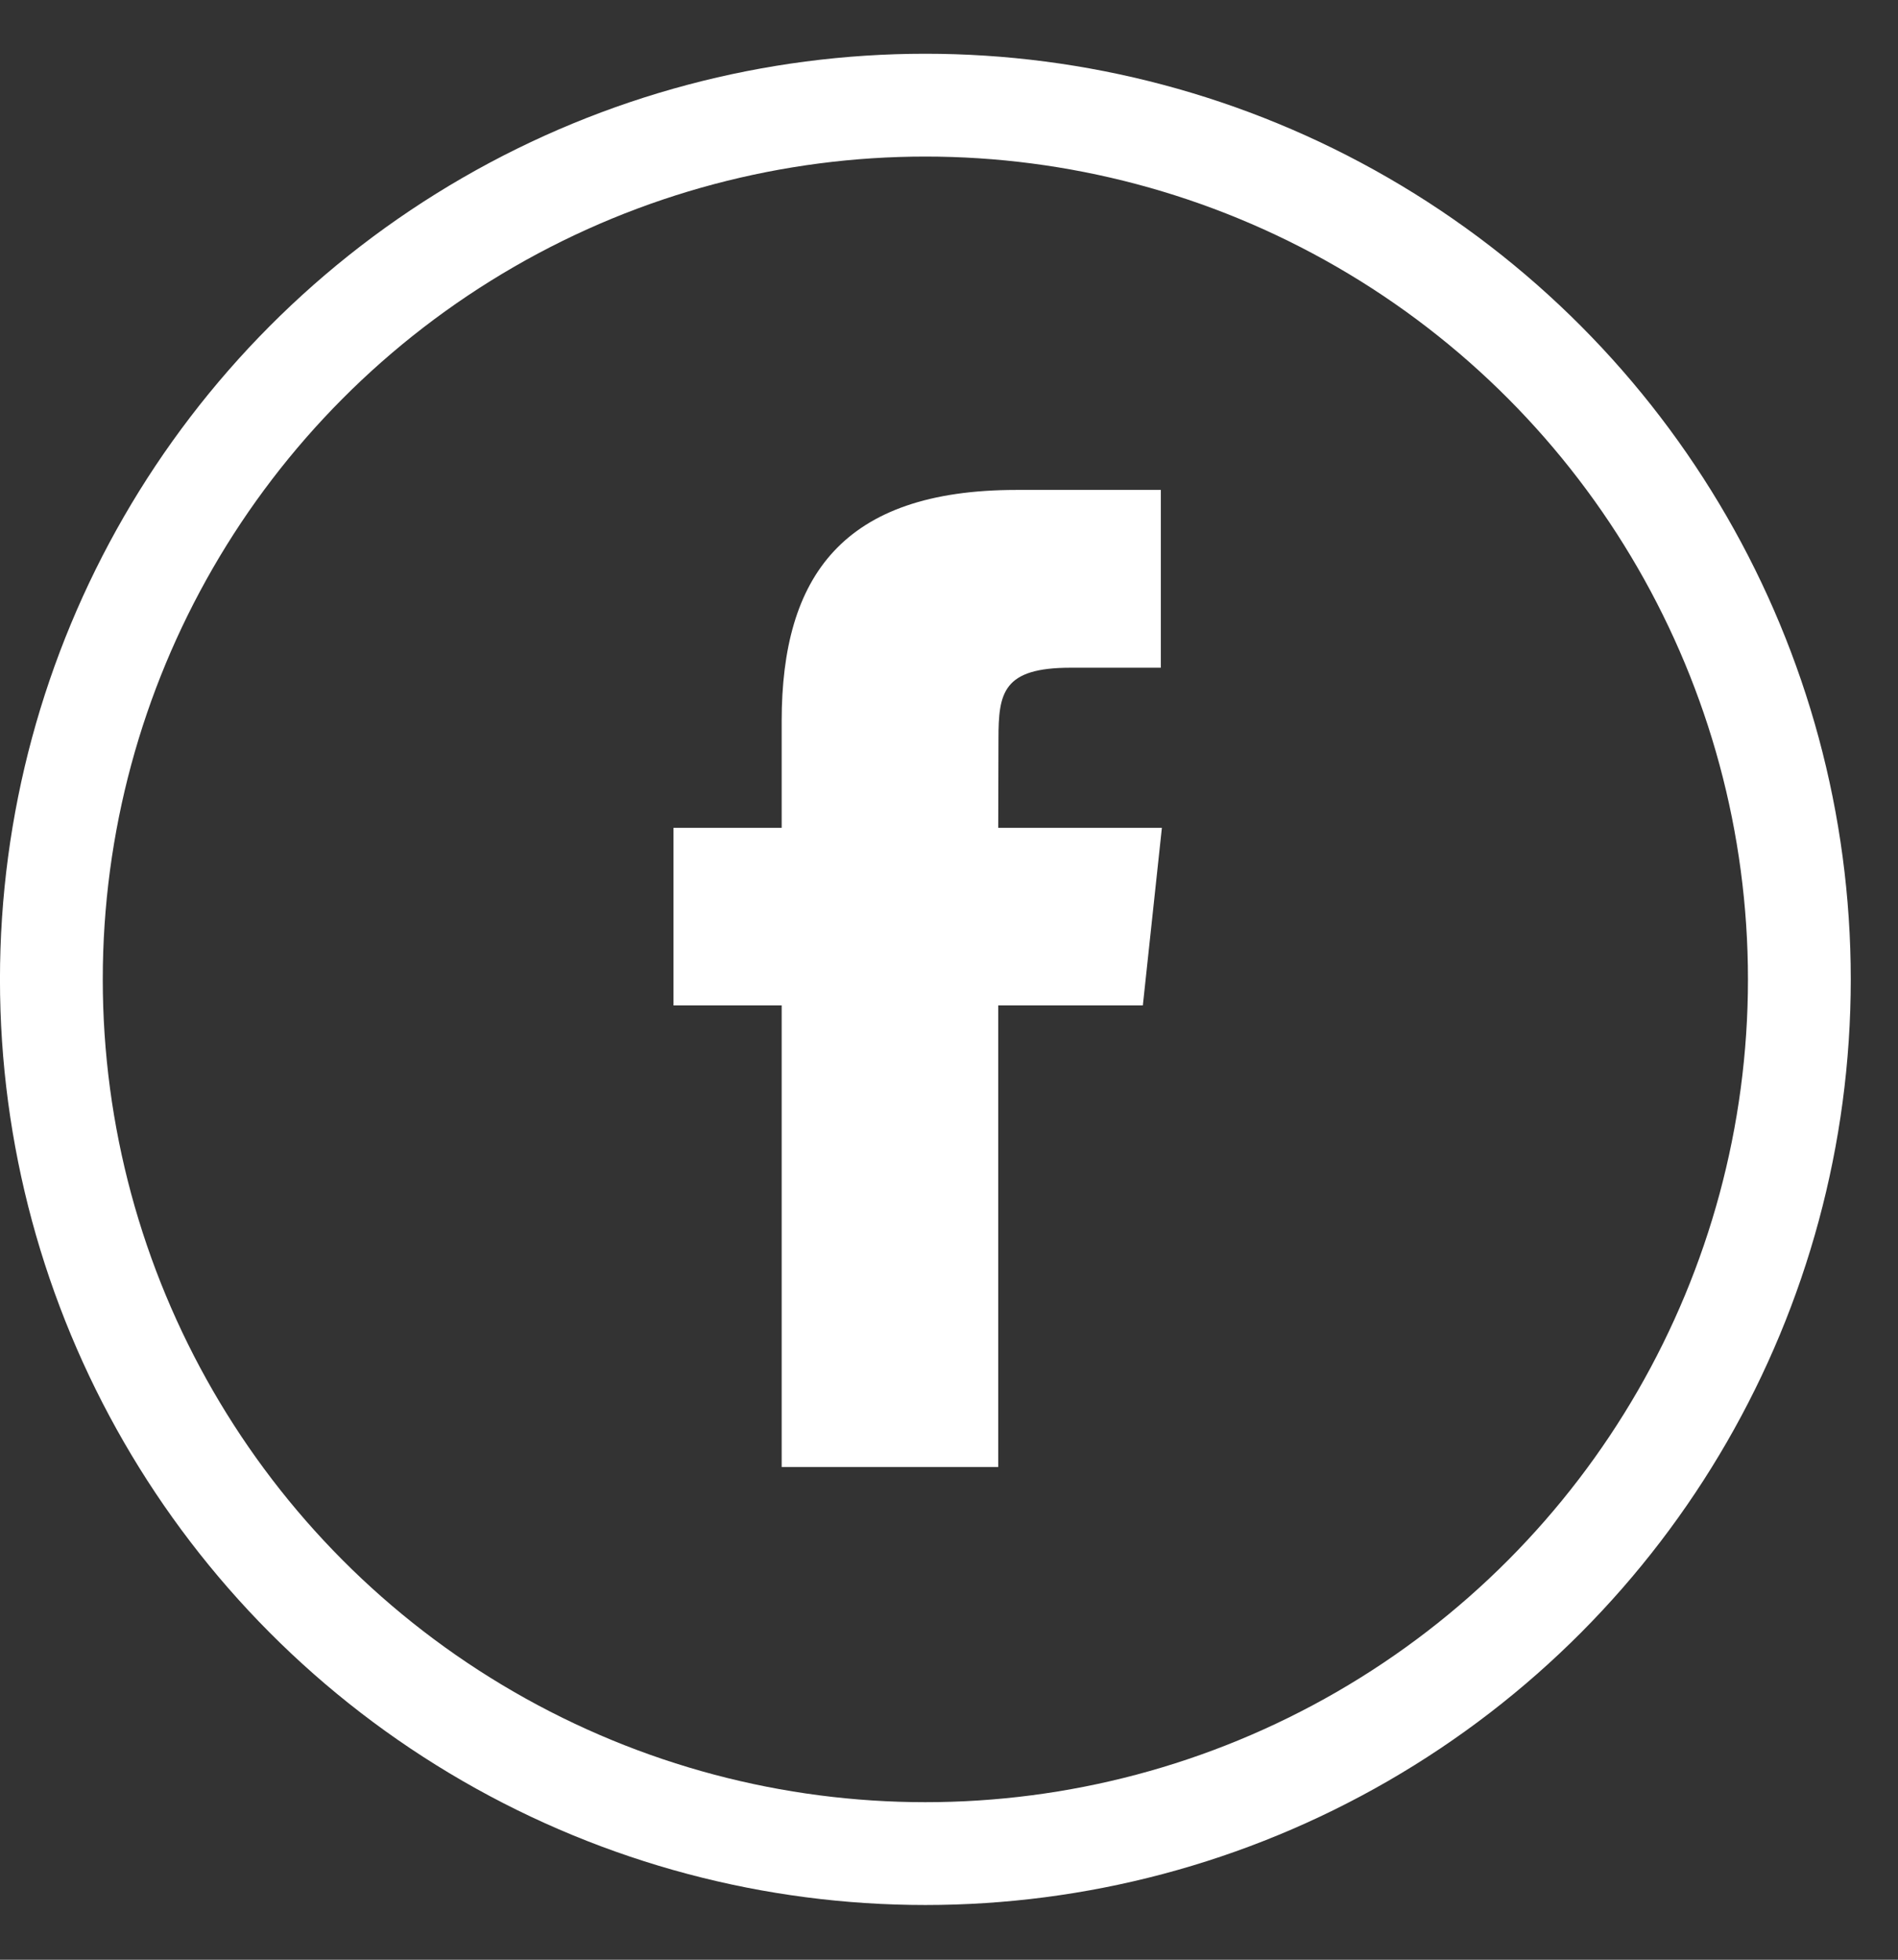 <svg width="31" height="32" viewBox="0 0 31 32" fill="none" xmlns="http://www.w3.org/2000/svg">
<rect x="0" y="0" width="31" height="32" fill="#333333" stroke="none"/>
<path d="M16.304 23.954H12.767V16.418H11V13.518H12.767V11.776C12.767 9.409 13.765 8 16.6 8H18.96V10.903H17.486C16.381 10.903 16.308 11.309 16.308 12.066L16.304 13.518H18.977L18.666 16.418H16.304V23.954Z" fill="white"/>
<circle cx="15.114" cy="15.992" r="14.275" stroke="white" stroke-width="1.679"/>
</svg>
